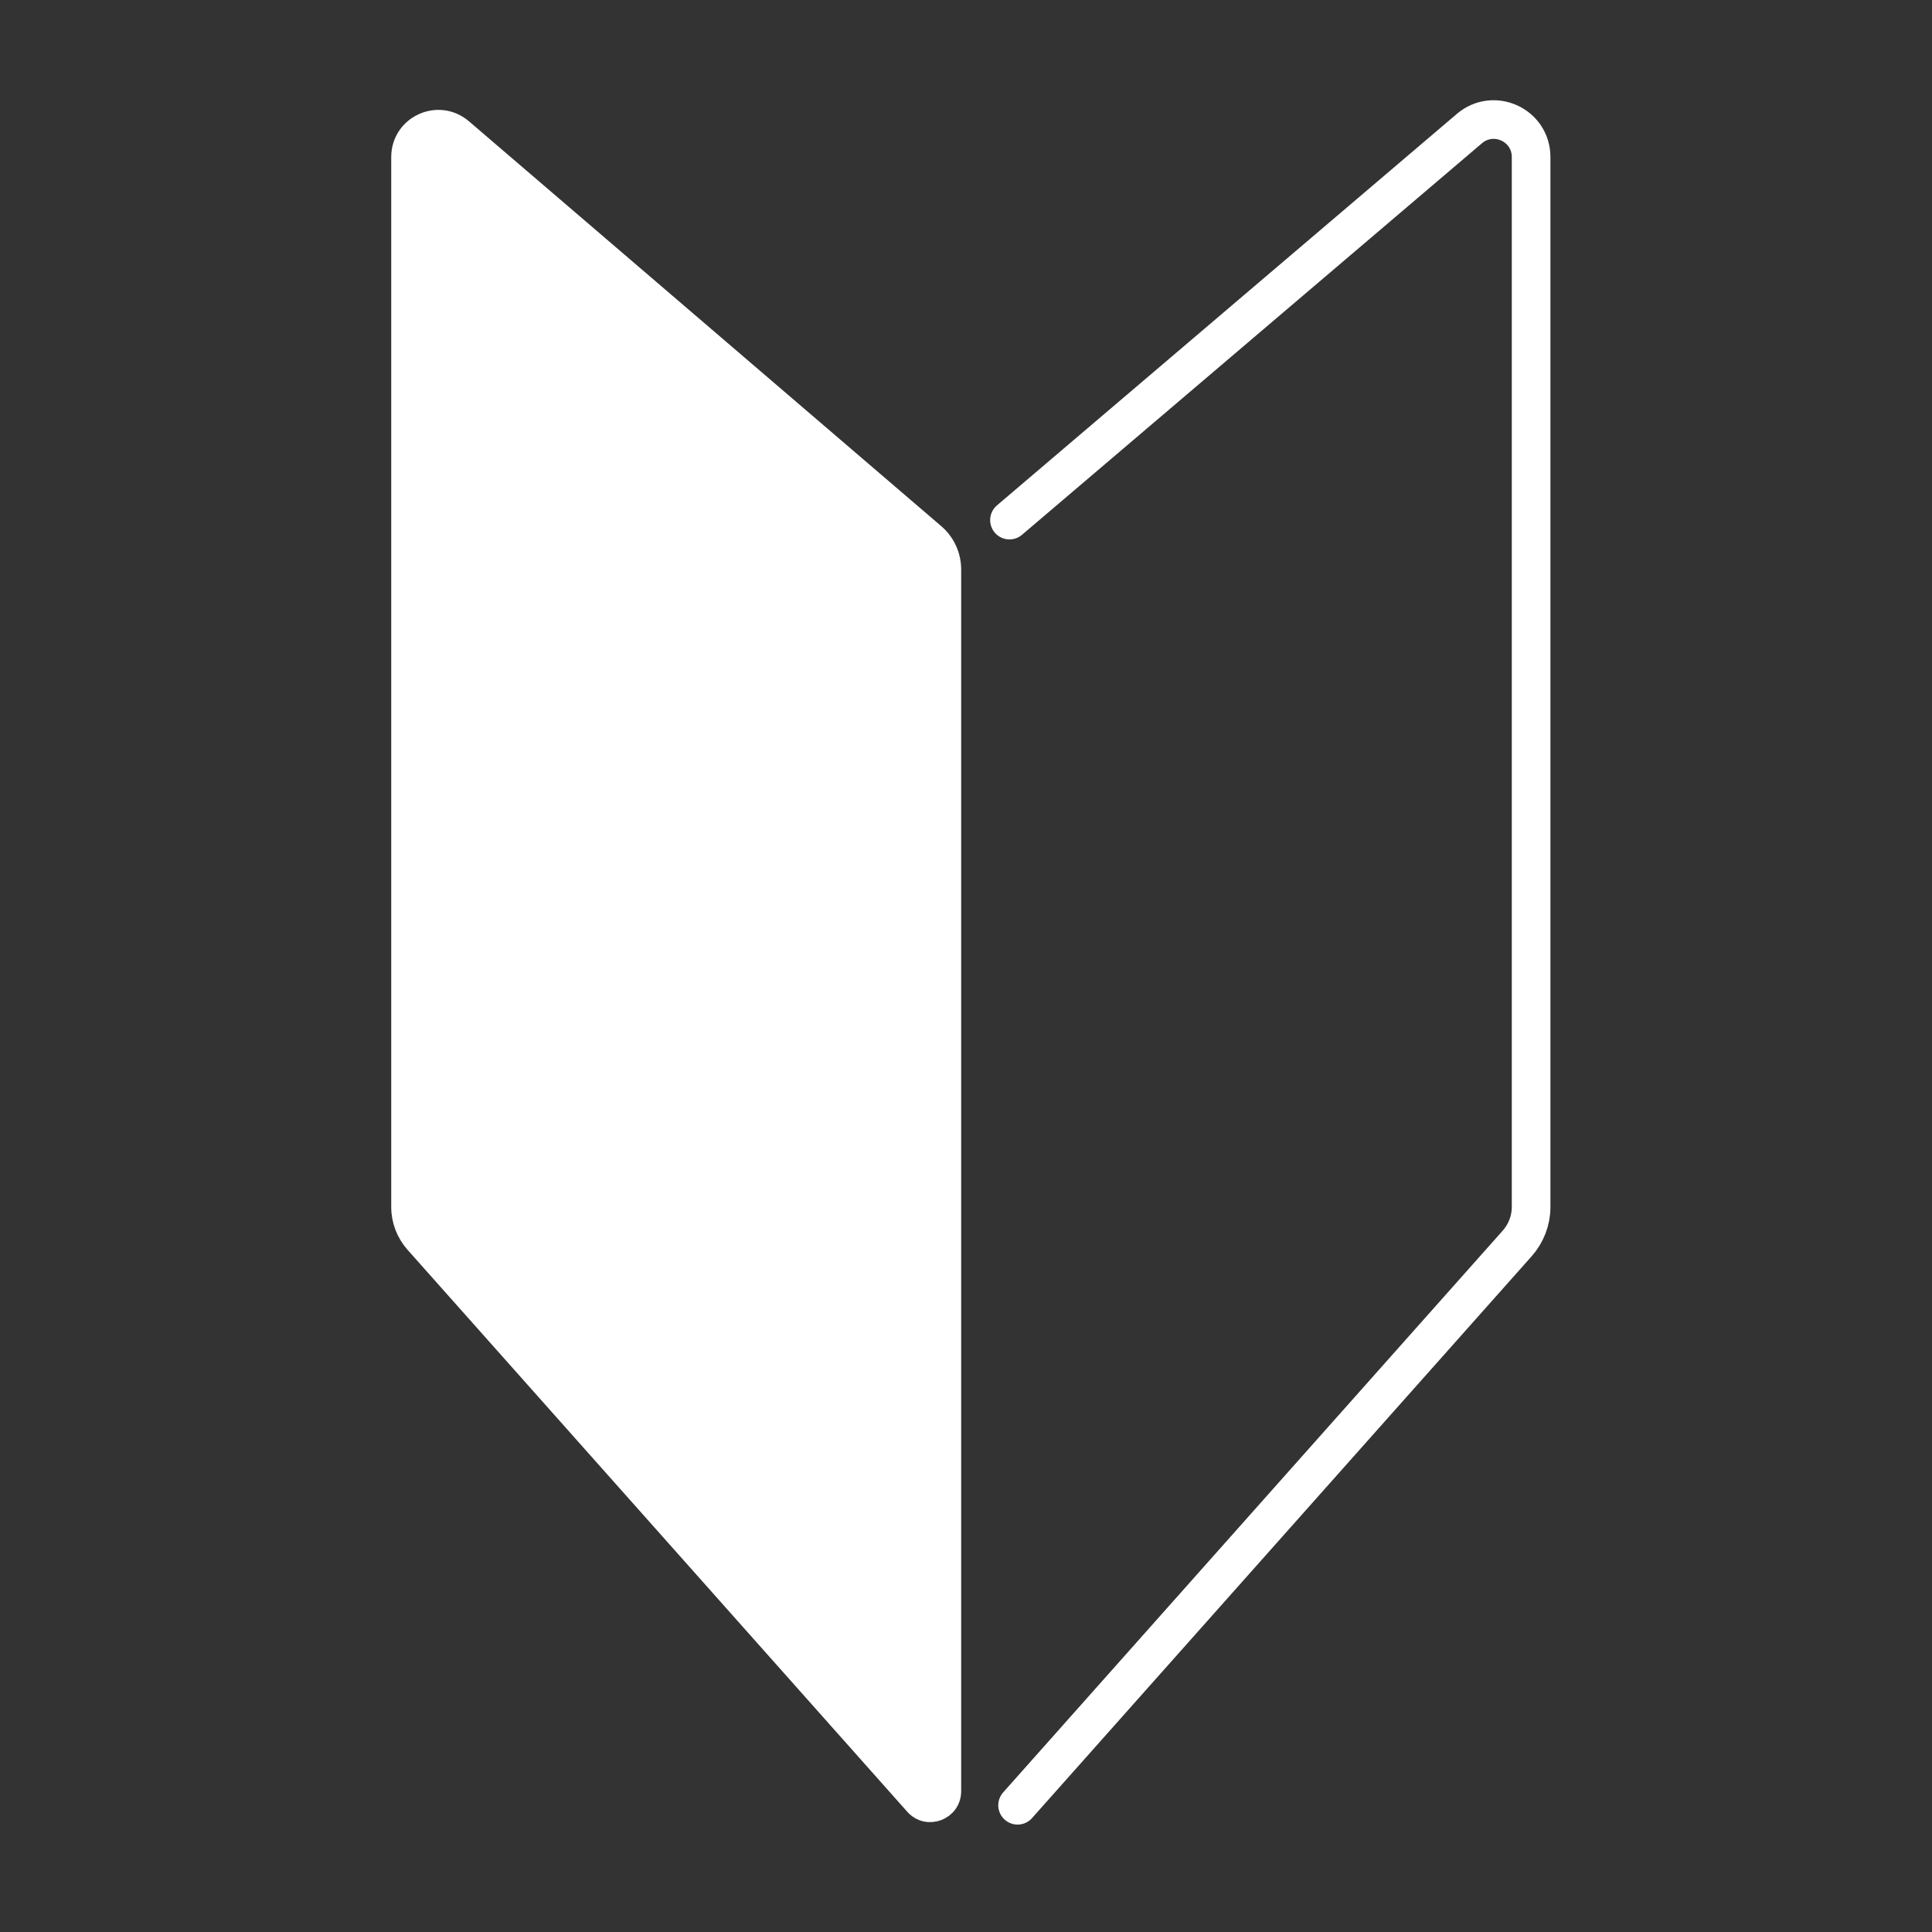 <?xml version="1.0" encoding="UTF-8"?>
<svg id="_線画" data-name="線画" xmlns="http://www.w3.org/2000/svg" viewBox="0 0 100 100">
  <rect x="0" y="0" width="100" height="100" fill="#333333" stroke="none"/>
  <defs>
    <style>
      .cls-1 {
        fill: none;
        stroke-width: 2px;
      }

      .cls-1, .cls-2 {
        stroke: #fff;
        stroke-linecap: round;
        stroke-linejoin: round;
      }

      .cls-2 {
        fill: #fff;
      }
    </style>
  </defs>
  <path class="cls-2" d="M49.25,29.47v63.24c0,1.01-1.25,1.49-1.92.73l-25.86-29.08c-.46-.52-.72-1.19-.72-1.88V8.13c0-1.66,1.94-2.55,3.2-1.47l24.44,20.95c.55.47.86,1.15.86,1.87Z"/>
  <path class="cls-1" d="M52.67,93.44l25.86-29.08c.46-.52.72-1.19.72-1.88V8.13c0-1.66-1.94-2.55-3.2-1.47l-23.8,20.26"/>
</svg>